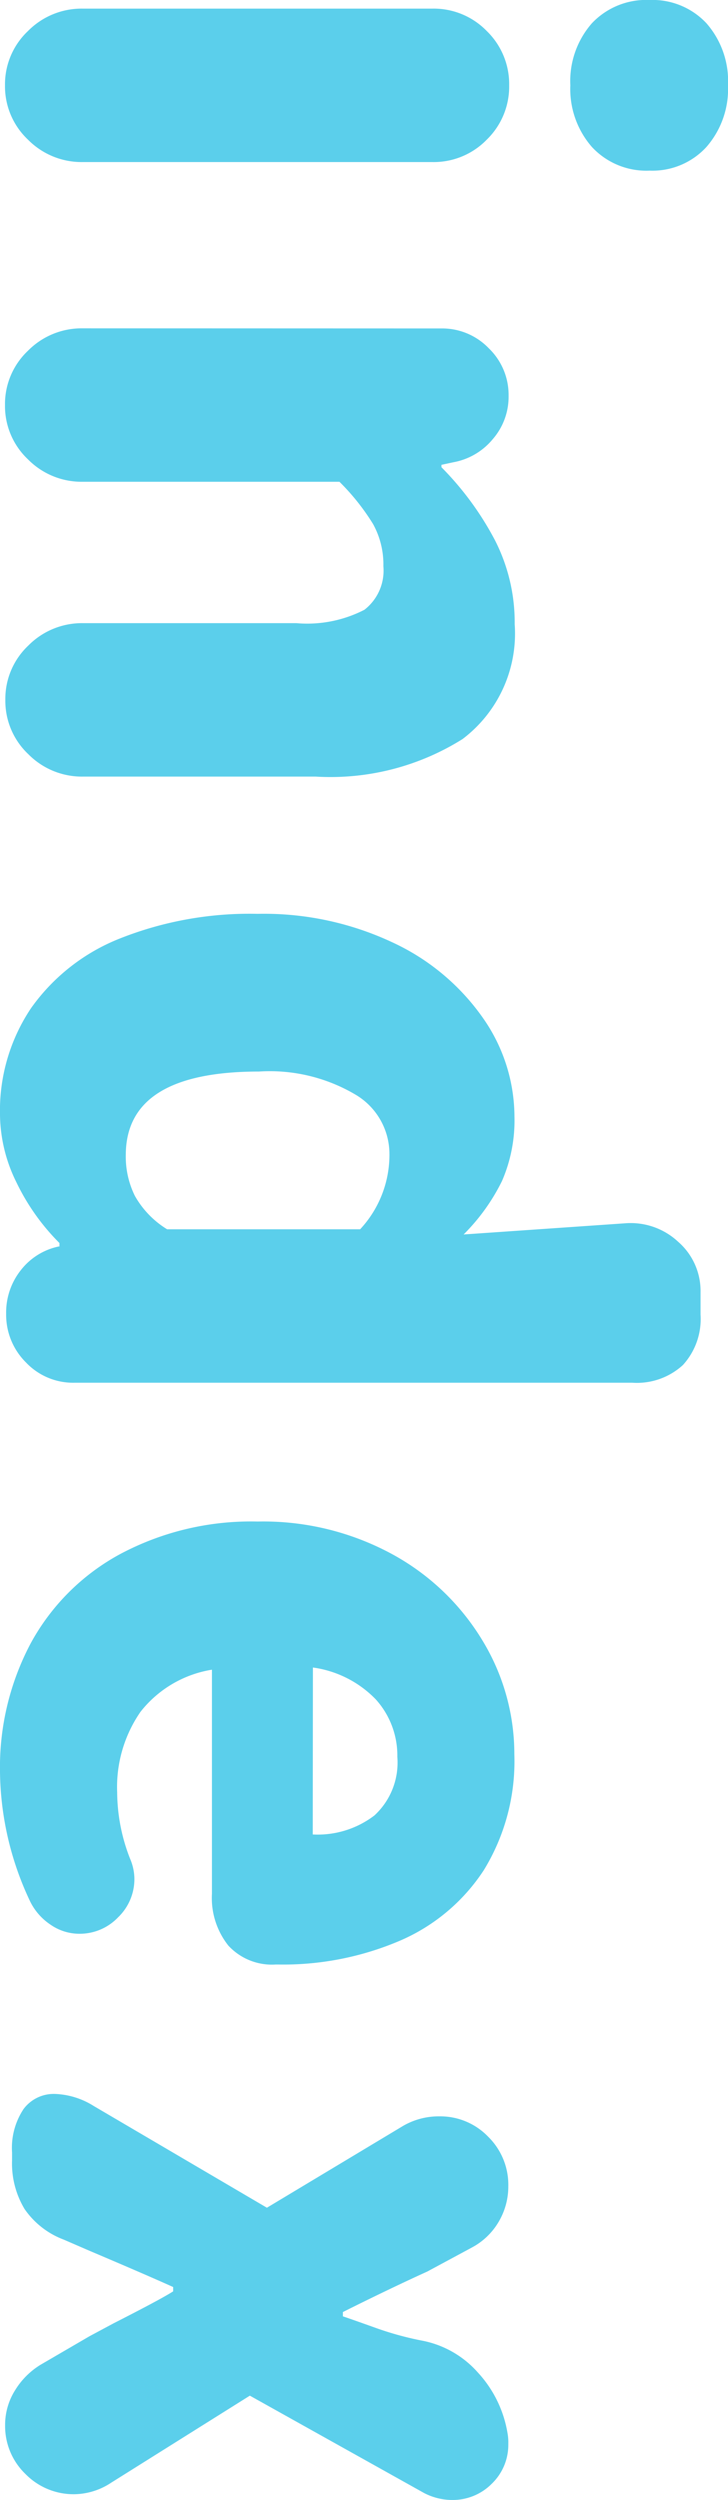 <svg xmlns="http://www.w3.org/2000/svg" width="12.675" height="43.5" viewBox="0 0 12.675 43.5">
  <path id="パス_index" data-name="パス index" d="M2.415-9.72a1.527,1.527,0,0,1-1.08-.375A1.3,1.3,0,0,1,.93-11.1a1.285,1.285,0,0,1,.405-.99,1.527,1.527,0,0,1,1.08-.375,1.533,1.533,0,0,1,1.072.375,1.274,1.274,0,0,1,.412.99,1.292,1.292,0,0,1-.412,1.005A1.533,1.533,0,0,1,2.415-9.72ZM1.08-7.32a1.287,1.287,0,0,1,.39-.945,1.287,1.287,0,0,1,.945-.39,1.287,1.287,0,0,1,.945.39,1.287,1.287,0,0,1,.39.945v6.09a1.312,1.312,0,0,1-.39.953,1.275,1.275,0,0,1-.945.4,1.275,1.275,0,0,1-.945-.4,1.312,1.312,0,0,1-.39-.953Zm5.565-.15A1.126,1.126,0,0,1,6.99-8.3a1.126,1.126,0,0,1,.825-.345,1.125,1.125,0,0,1,.758.277,1.156,1.156,0,0,1,.4.682l.045.21H9.06a5.319,5.319,0,0,1,1.267-.93,3.138,3.138,0,0,1,1.463-.345,2.3,2.3,0,0,1,2,.908,4.326,4.326,0,0,1,.653,2.557v4.05a1.312,1.312,0,0,1-.39.953,1.275,1.275,0,0,1-.945.4,1.275,1.275,0,0,1-.945-.4,1.312,1.312,0,0,1-.39-.953V-4.95a2.175,2.175,0,0,0-.233-1.185.862.862,0,0,0-.757-.33,1.456,1.456,0,0,0-.735.18,3.946,3.946,0,0,0-.735.585v4.47a1.312,1.312,0,0,1-.39.953,1.275,1.275,0,0,1-.945.4,1.275,1.275,0,0,1-.945-.4,1.312,1.312,0,0,1-.39-.953ZM20.325.21a3.2,3.2,0,0,1-1.852-.54,3.448,3.448,0,0,1-1.215-1.552,6.123,6.123,0,0,1-.427-2.393,5.264,5.264,0,0,1,.5-2.355A3.938,3.938,0,0,1,18.645-8.2a3,3,0,0,1,1.71-.547,2.64,2.64,0,0,1,1.125.217,3.481,3.481,0,0,1,.93.668l-.195-2.82a1.211,1.211,0,0,1,.322-.915,1.134,1.134,0,0,1,.878-.39h.39a1.187,1.187,0,0,1,.877.307,1.187,1.187,0,0,1,.308.878v9.72a1.131,1.131,0,0,1-.353.84,1.168,1.168,0,0,1-.847.345,1.185,1.185,0,0,1-.758-.255,1.129,1.129,0,0,1-.413-.66V-.825h-.06a3.838,3.838,0,0,1-1.058.75A2.7,2.7,0,0,1,20.325.21Zm.7-2.19a1.542,1.542,0,0,0,.713-.158A1.61,1.61,0,0,0,22.32-2.7V-6.06a1.9,1.9,0,0,0-1.335-.51,1.2,1.2,0,0,0-1,.577A2.93,2.93,0,0,0,19.575-4.3Q19.575-1.98,21.03-1.98ZM31.755.21a4.6,4.6,0,0,1-2.228-.533,3.866,3.866,0,0,1-1.552-1.552,4.841,4.841,0,0,1-.57-2.4,4.7,4.7,0,0,1,.57-2.347,4.154,4.154,0,0,1,1.5-1.568,3.8,3.8,0,0,1,1.98-.555,3.62,3.62,0,0,1,2.017.532A3.3,3.3,0,0,1,34.7-6.75a5.166,5.166,0,0,1,.413,2.115v.045a1.031,1.031,0,0,1-.33.825,1.331,1.331,0,0,1-.9.285h-3.9a1.982,1.982,0,0,0,.735,1.245,2.3,2.3,0,0,0,1.4.405,3.2,3.2,0,0,0,1.155-.225.9.9,0,0,1,.345-.075.923.923,0,0,1,.675.285.923.923,0,0,1,.285.675.879.879,0,0,1-.158.5,1.033,1.033,0,0,1-.4.353A5.379,5.379,0,0,1,31.755.21ZM32.85-5.235a1.627,1.627,0,0,0-.33-1.073,1.25,1.25,0,0,0-1.02-.4,1.458,1.458,0,0,0-1,.375,1.879,1.879,0,0,0-.555,1.095ZM37.92-6.81a1.235,1.235,0,0,1-.165-.63,1.156,1.156,0,0,1,.353-.848,1.173,1.173,0,0,1,.862-.352,1.207,1.207,0,0,1,.615.165,1.185,1.185,0,0,1,.45.465l.42.78q.3.66.705,1.47h.075q.045-.135.195-.555a5.5,5.5,0,0,0,.225-.81,1.732,1.732,0,0,1,.555-.983,2.045,2.045,0,0,1,1.05-.517.894.894,0,0,1,.195-.015.94.94,0,0,1,.69.285.958.958,0,0,1,.285.7,1.065,1.065,0,0,1-.12.48L42.615-4.14,44.13-1.725a1.189,1.189,0,0,1,.2.63,1.173,1.173,0,0,1-.353.863,1.156,1.156,0,0,1-.847.353,1.129,1.129,0,0,1-.608-.173A1.337,1.337,0,0,1,42.075-.5L41.58-1.35l-.225-.42q-.42-.825-.555-1.035h-.075q-.21.465-.63,1.455L39.9-.9a1.444,1.444,0,0,1-.532.682A1.535,1.535,0,0,1,38.52,0h-.135a1.221,1.221,0,0,1-.757-.2.655.655,0,0,1-.263-.547,1.351,1.351,0,0,1,.21-.675l1.77-3.015Z" transform="translate(0.21 -0.93) rotate(90)" fill="#5bcfeb"/>
</svg>
